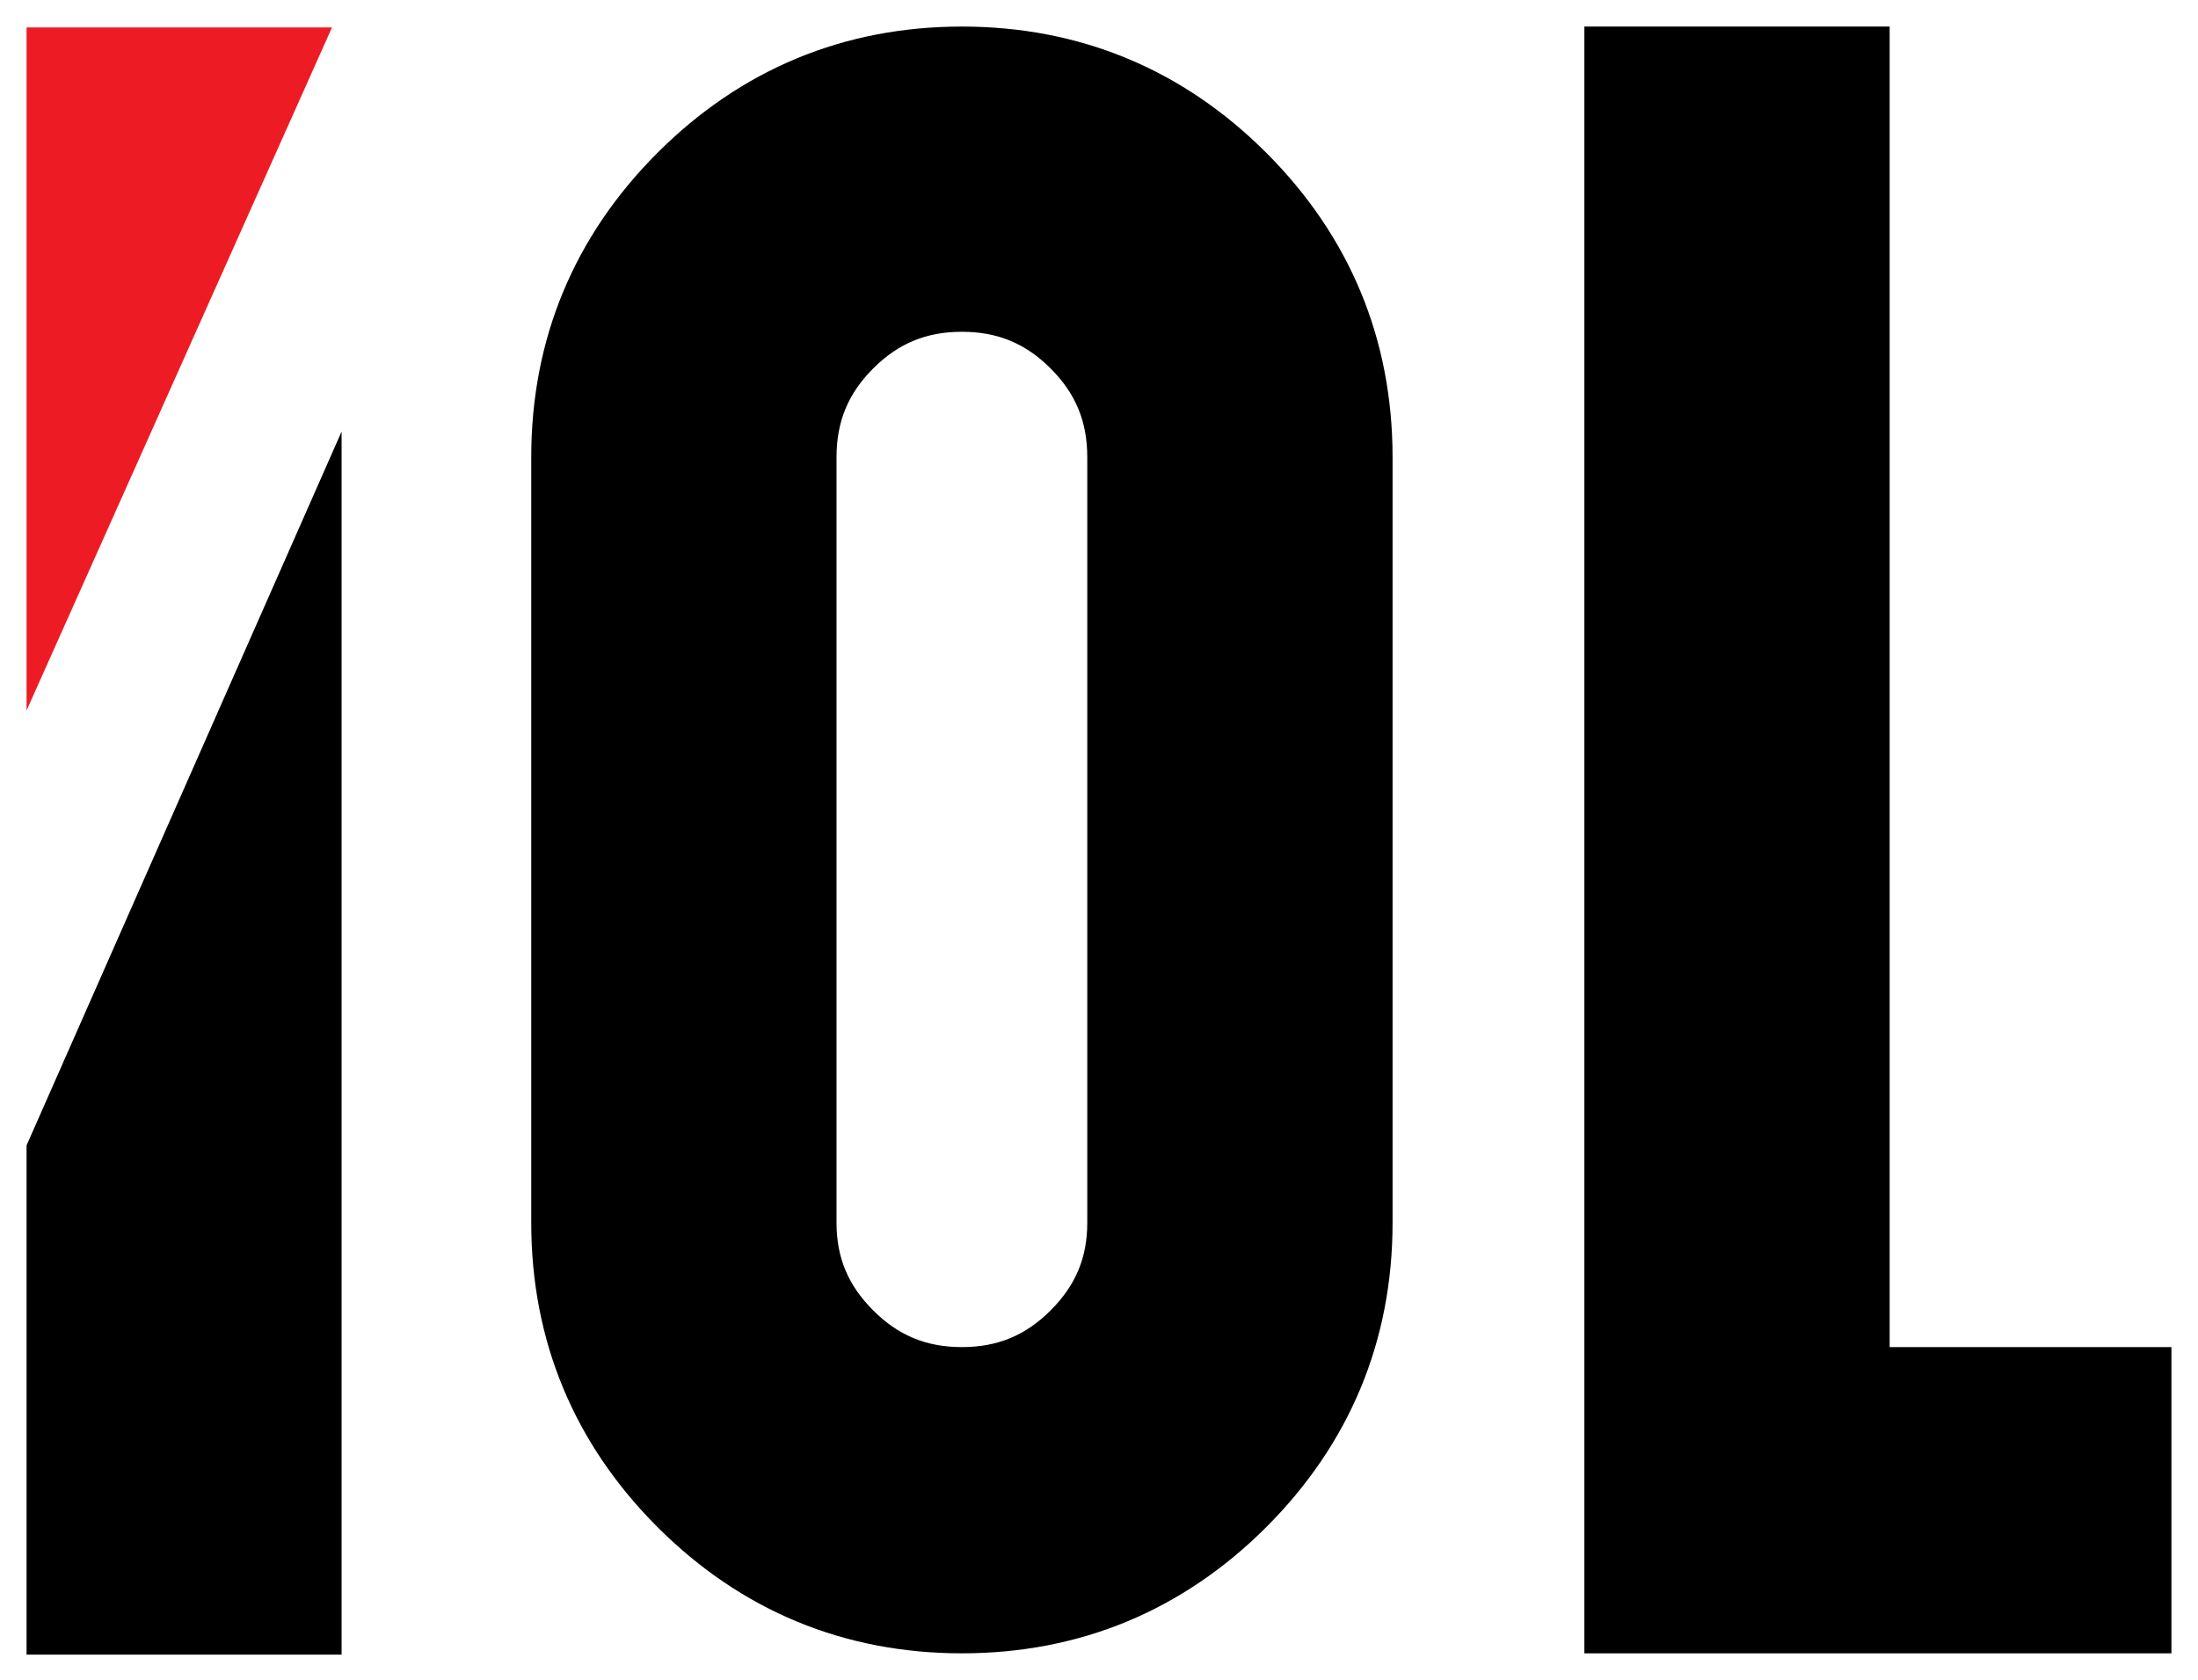 <svg xmlns="http://www.w3.org/2000/svg" width="331" height="253" viewBox="0 0 331 253" fill="none"><path fill-rule="evenodd" clip-rule="evenodd" d="M99.014 23.012C111.586 10.442 127.097 4 144.854 4C162.612 4 178.123 10.442 190.694 23.012C203.266 35.581 209.709 51.09 209.709 68.845V184.155C209.709 201.91 203.266 217.419 190.694 229.988C178.123 242.558 162.612 249 144.854 249C127.097 249 111.586 242.558 99.014 229.988C86.443 217.419 80 201.91 80 184.155V68.845C80 51.09 86.443 35.581 99.014 23.012ZM238.592 4H284.566V202.879H327V249H238.592V4ZM144.854 49.968C139.488 49.968 135.272 51.716 131.498 55.49C127.723 59.264 125.974 63.48 125.974 68.845V184.155C125.974 189.374 127.692 193.551 131.498 197.356C135.272 201.13 139.488 202.879 144.854 202.879C150.22 202.879 154.436 201.13 158.211 197.356C162.017 193.551 163.734 189.374 163.734 184.155V68.845C163.734 63.48 161.986 59.264 158.211 55.49C154.436 51.716 150.22 49.968 144.854 49.968Z" fill="black"></path><path fill-rule="evenodd" clip-rule="evenodd" d="M51.441 249.196H4V172.5L51.441 65V249.196Z" fill="black"></path><path fill-rule="evenodd" clip-rule="evenodd" d="M4.001 4.127H50L4.001 107V4.127Z" fill="#ED1C24"></path></svg>